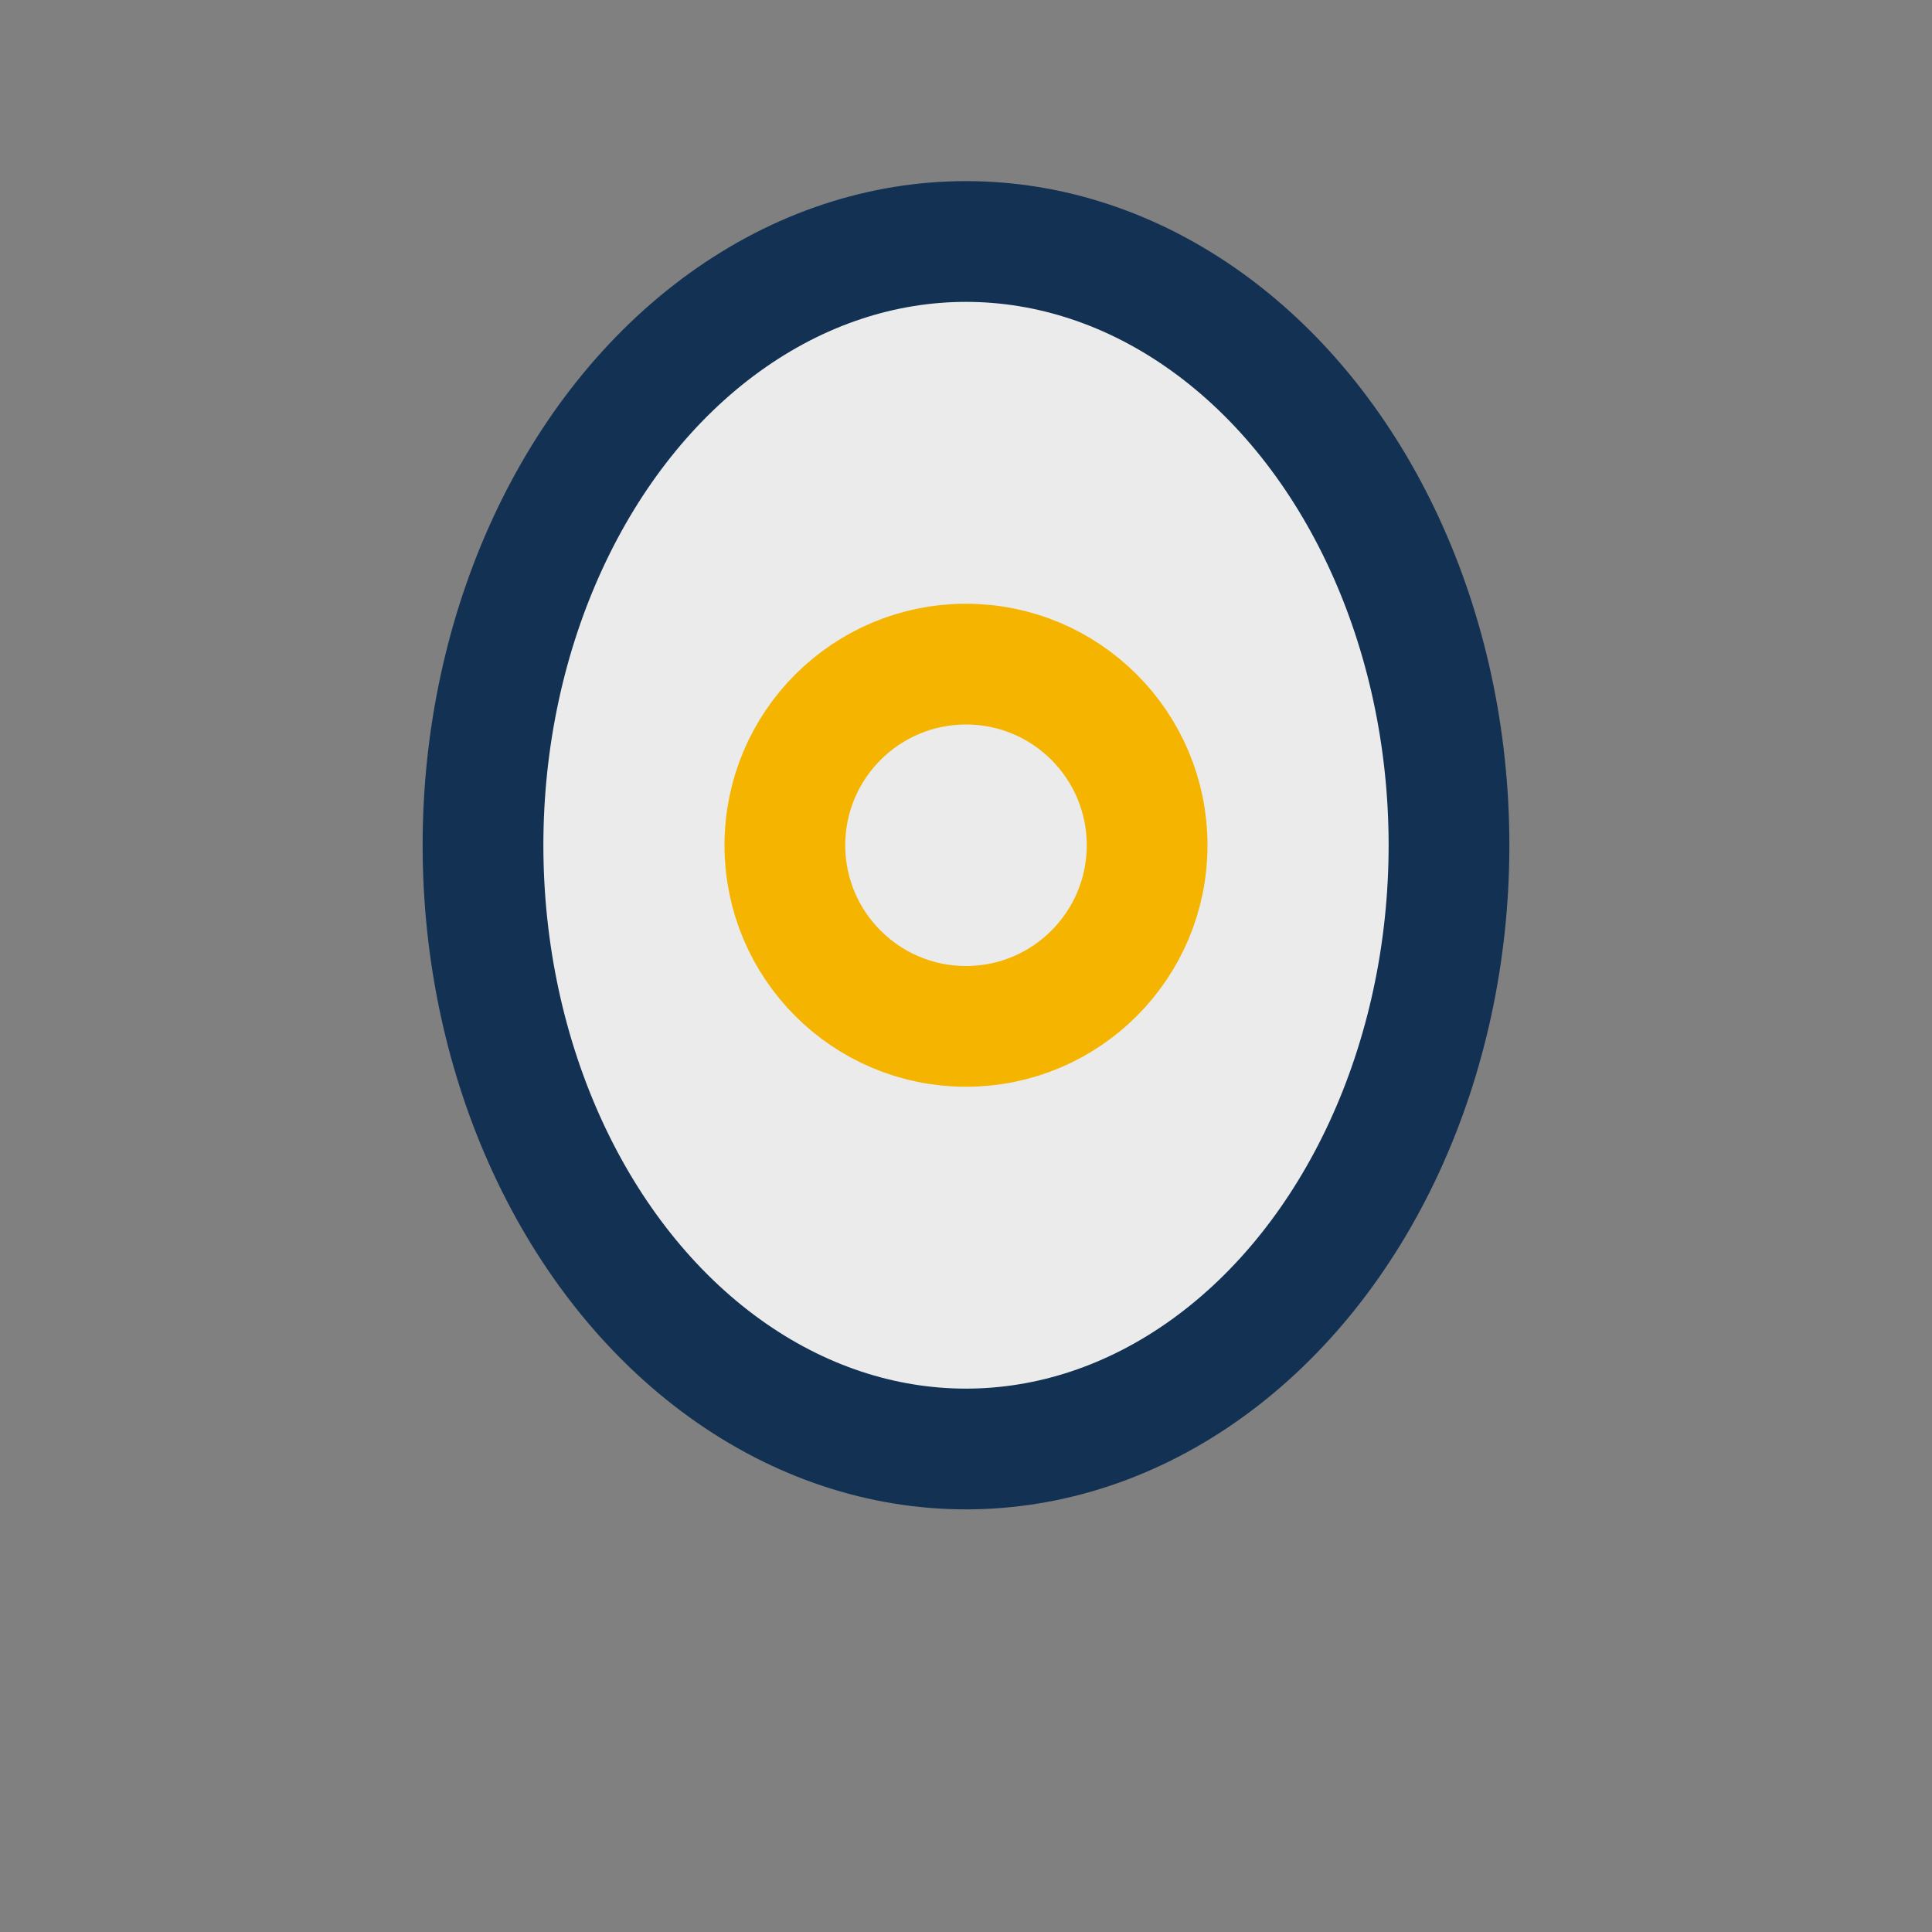 <?xml version="1.0" encoding="UTF-8"?>
<svg xmlns="http://www.w3.org/2000/svg" width="32" height="32" viewBox="0 0 32 32"><rect x="0" y="0" width="32" height="32" fill="#808080" stroke="none"/><ellipse cx="16" cy="14" rx="8" ry="10" fill="#EBEBEB" stroke="#133153" stroke-width="2"/><circle cx="16" cy="14" r="3" fill="none" stroke="#F4B400" stroke-width="2"/></svg>